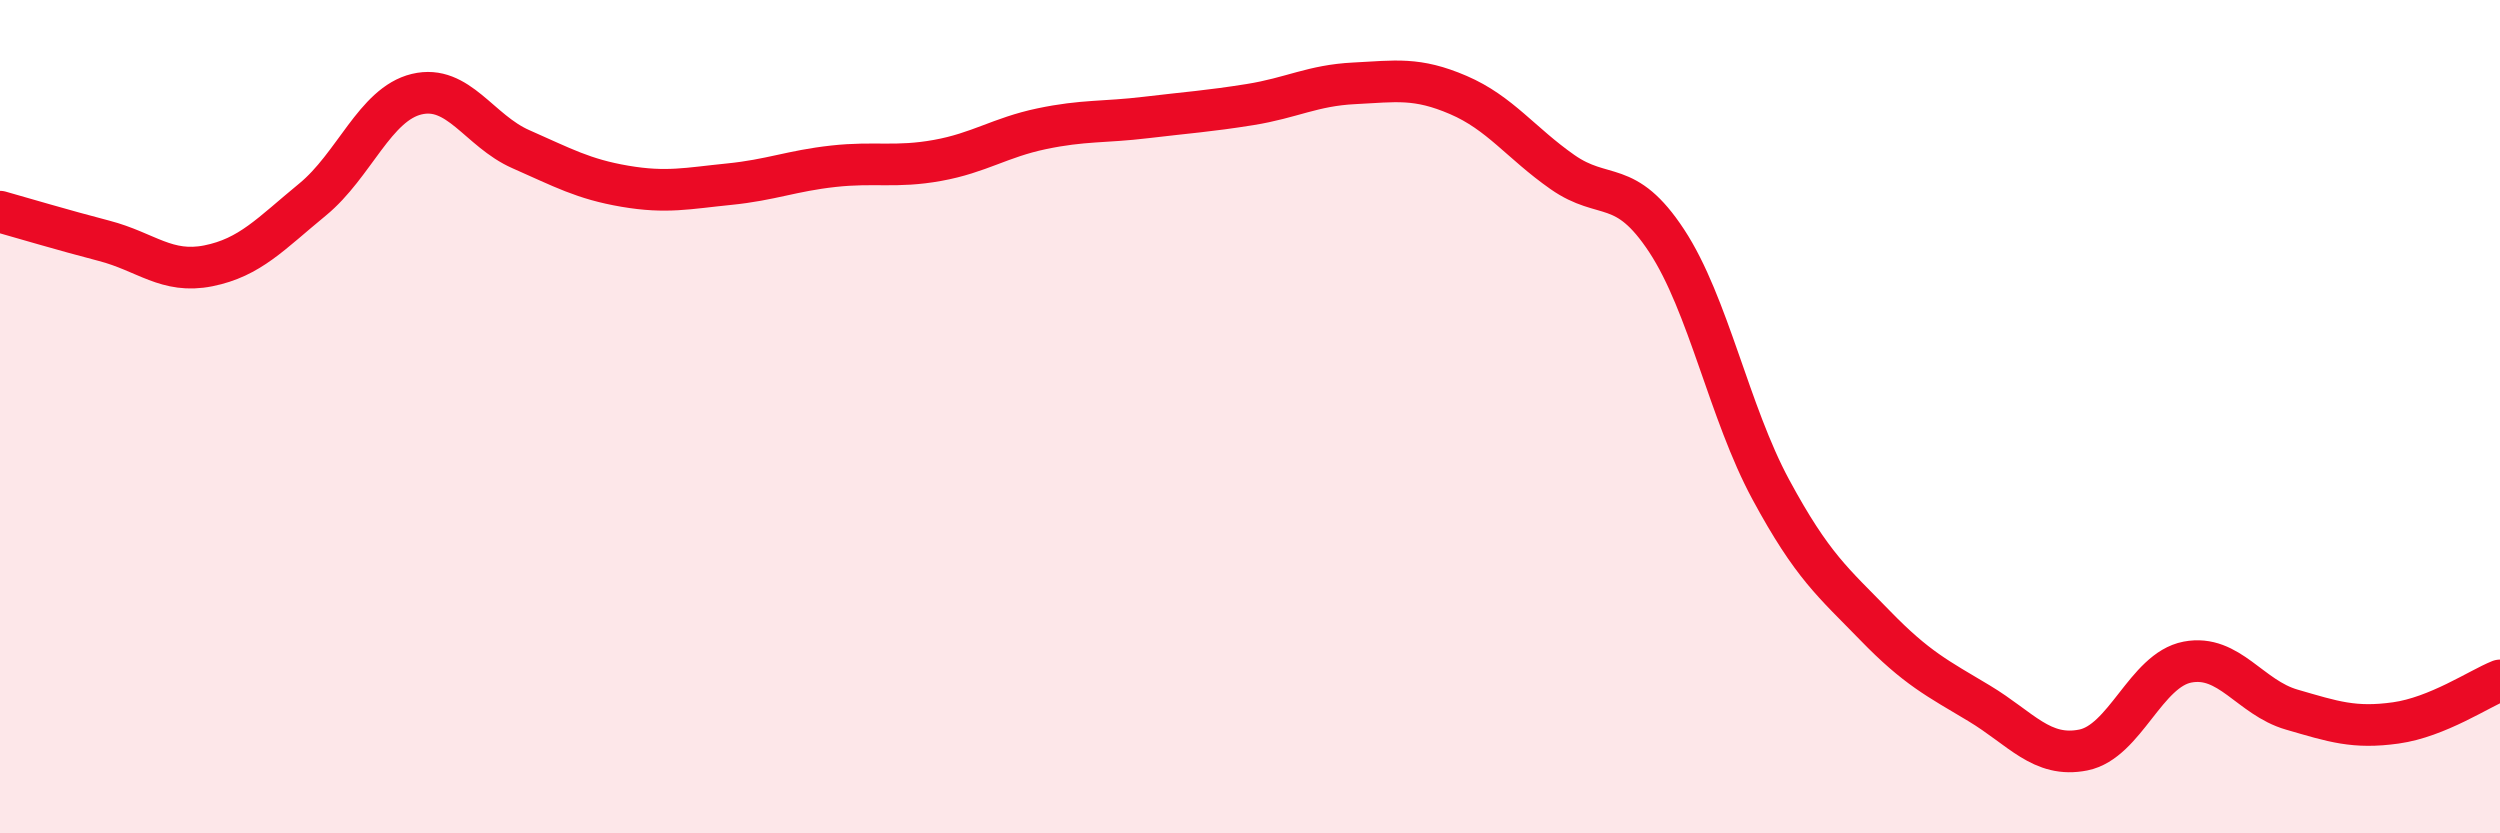 
    <svg width="60" height="20" viewBox="0 0 60 20" xmlns="http://www.w3.org/2000/svg">
      <path
        d="M 0,5.08 C 0.5,5.22 1.5,5.52 2.5,5.78 C 3.5,6.04 4,6.58 5,6.38 C 6,6.18 6.5,5.61 7.5,4.79 C 8.5,3.97 9,2.5 10,2.26 C 11,2.02 11.5,3.14 12.5,3.58 C 13.5,4.02 14,4.3 15,4.47 C 16,4.64 16.5,4.52 17.5,4.42 C 18.5,4.32 19,4.1 20,3.99 C 21,3.88 21.5,4.03 22.5,3.85 C 23.5,3.67 24,3.3 25,3.09 C 26,2.88 26.5,2.94 27.5,2.82 C 28.5,2.7 29,2.67 30,2.51 C 31,2.35 31.5,2.05 32.5,2 C 33.5,1.95 34,1.85 35,2.28 C 36,2.71 36.5,3.43 37.5,4.13 C 38.5,4.83 39,4.26 40,5.78 C 41,7.3 41.5,9.9 42.5,11.75 C 43.5,13.6 44,13.98 45,15.01 C 46,16.04 46.5,16.28 47.5,16.88 C 48.5,17.48 49,18.2 50,18 C 51,17.8 51.5,16.08 52.5,15.89 C 53.5,15.7 54,16.74 55,17.03 C 56,17.32 56.5,17.49 57.5,17.35 C 58.5,17.21 59.5,16.53 60,16.33L60 20L0 20Z"
        fill="#EB0A25"
        opacity="0.1"
        stroke-linecap="round"
        stroke-linejoin="round"
      />
      <path
        d="M 0,5.08 C 0.5,5.22 1.5,5.52 2.5,5.78 C 3.5,6.04 4,6.58 5,6.38 C 6,6.18 6.5,5.61 7.5,4.79 C 8.5,3.97 9,2.5 10,2.26 C 11,2.02 11.5,3.14 12.5,3.58 C 13.5,4.02 14,4.3 15,4.47 C 16,4.64 16.5,4.52 17.5,4.42 C 18.5,4.32 19,4.1 20,3.99 C 21,3.88 21.5,4.03 22.5,3.85 C 23.5,3.67 24,3.3 25,3.09 C 26,2.88 26.5,2.94 27.5,2.82 C 28.5,2.7 29,2.67 30,2.51 C 31,2.35 31.5,2.05 32.5,2 C 33.5,1.95 34,1.85 35,2.28 C 36,2.71 36.5,3.43 37.5,4.13 C 38.5,4.83 39,4.26 40,5.78 C 41,7.3 41.5,9.9 42.5,11.75 C 43.5,13.6 44,13.98 45,15.01 C 46,16.04 46.5,16.28 47.5,16.88 C 48.5,17.48 49,18.2 50,18 C 51,17.8 51.5,16.08 52.5,15.89 C 53.5,15.7 54,16.74 55,17.03 C 56,17.32 56.5,17.49 57.5,17.35 C 58.5,17.21 59.5,16.53 60,16.33"
        stroke="#EB0A25"
        stroke-width="1"
        fill="none"
        stroke-linecap="round"
        stroke-linejoin="round"
      />
    </svg>
  